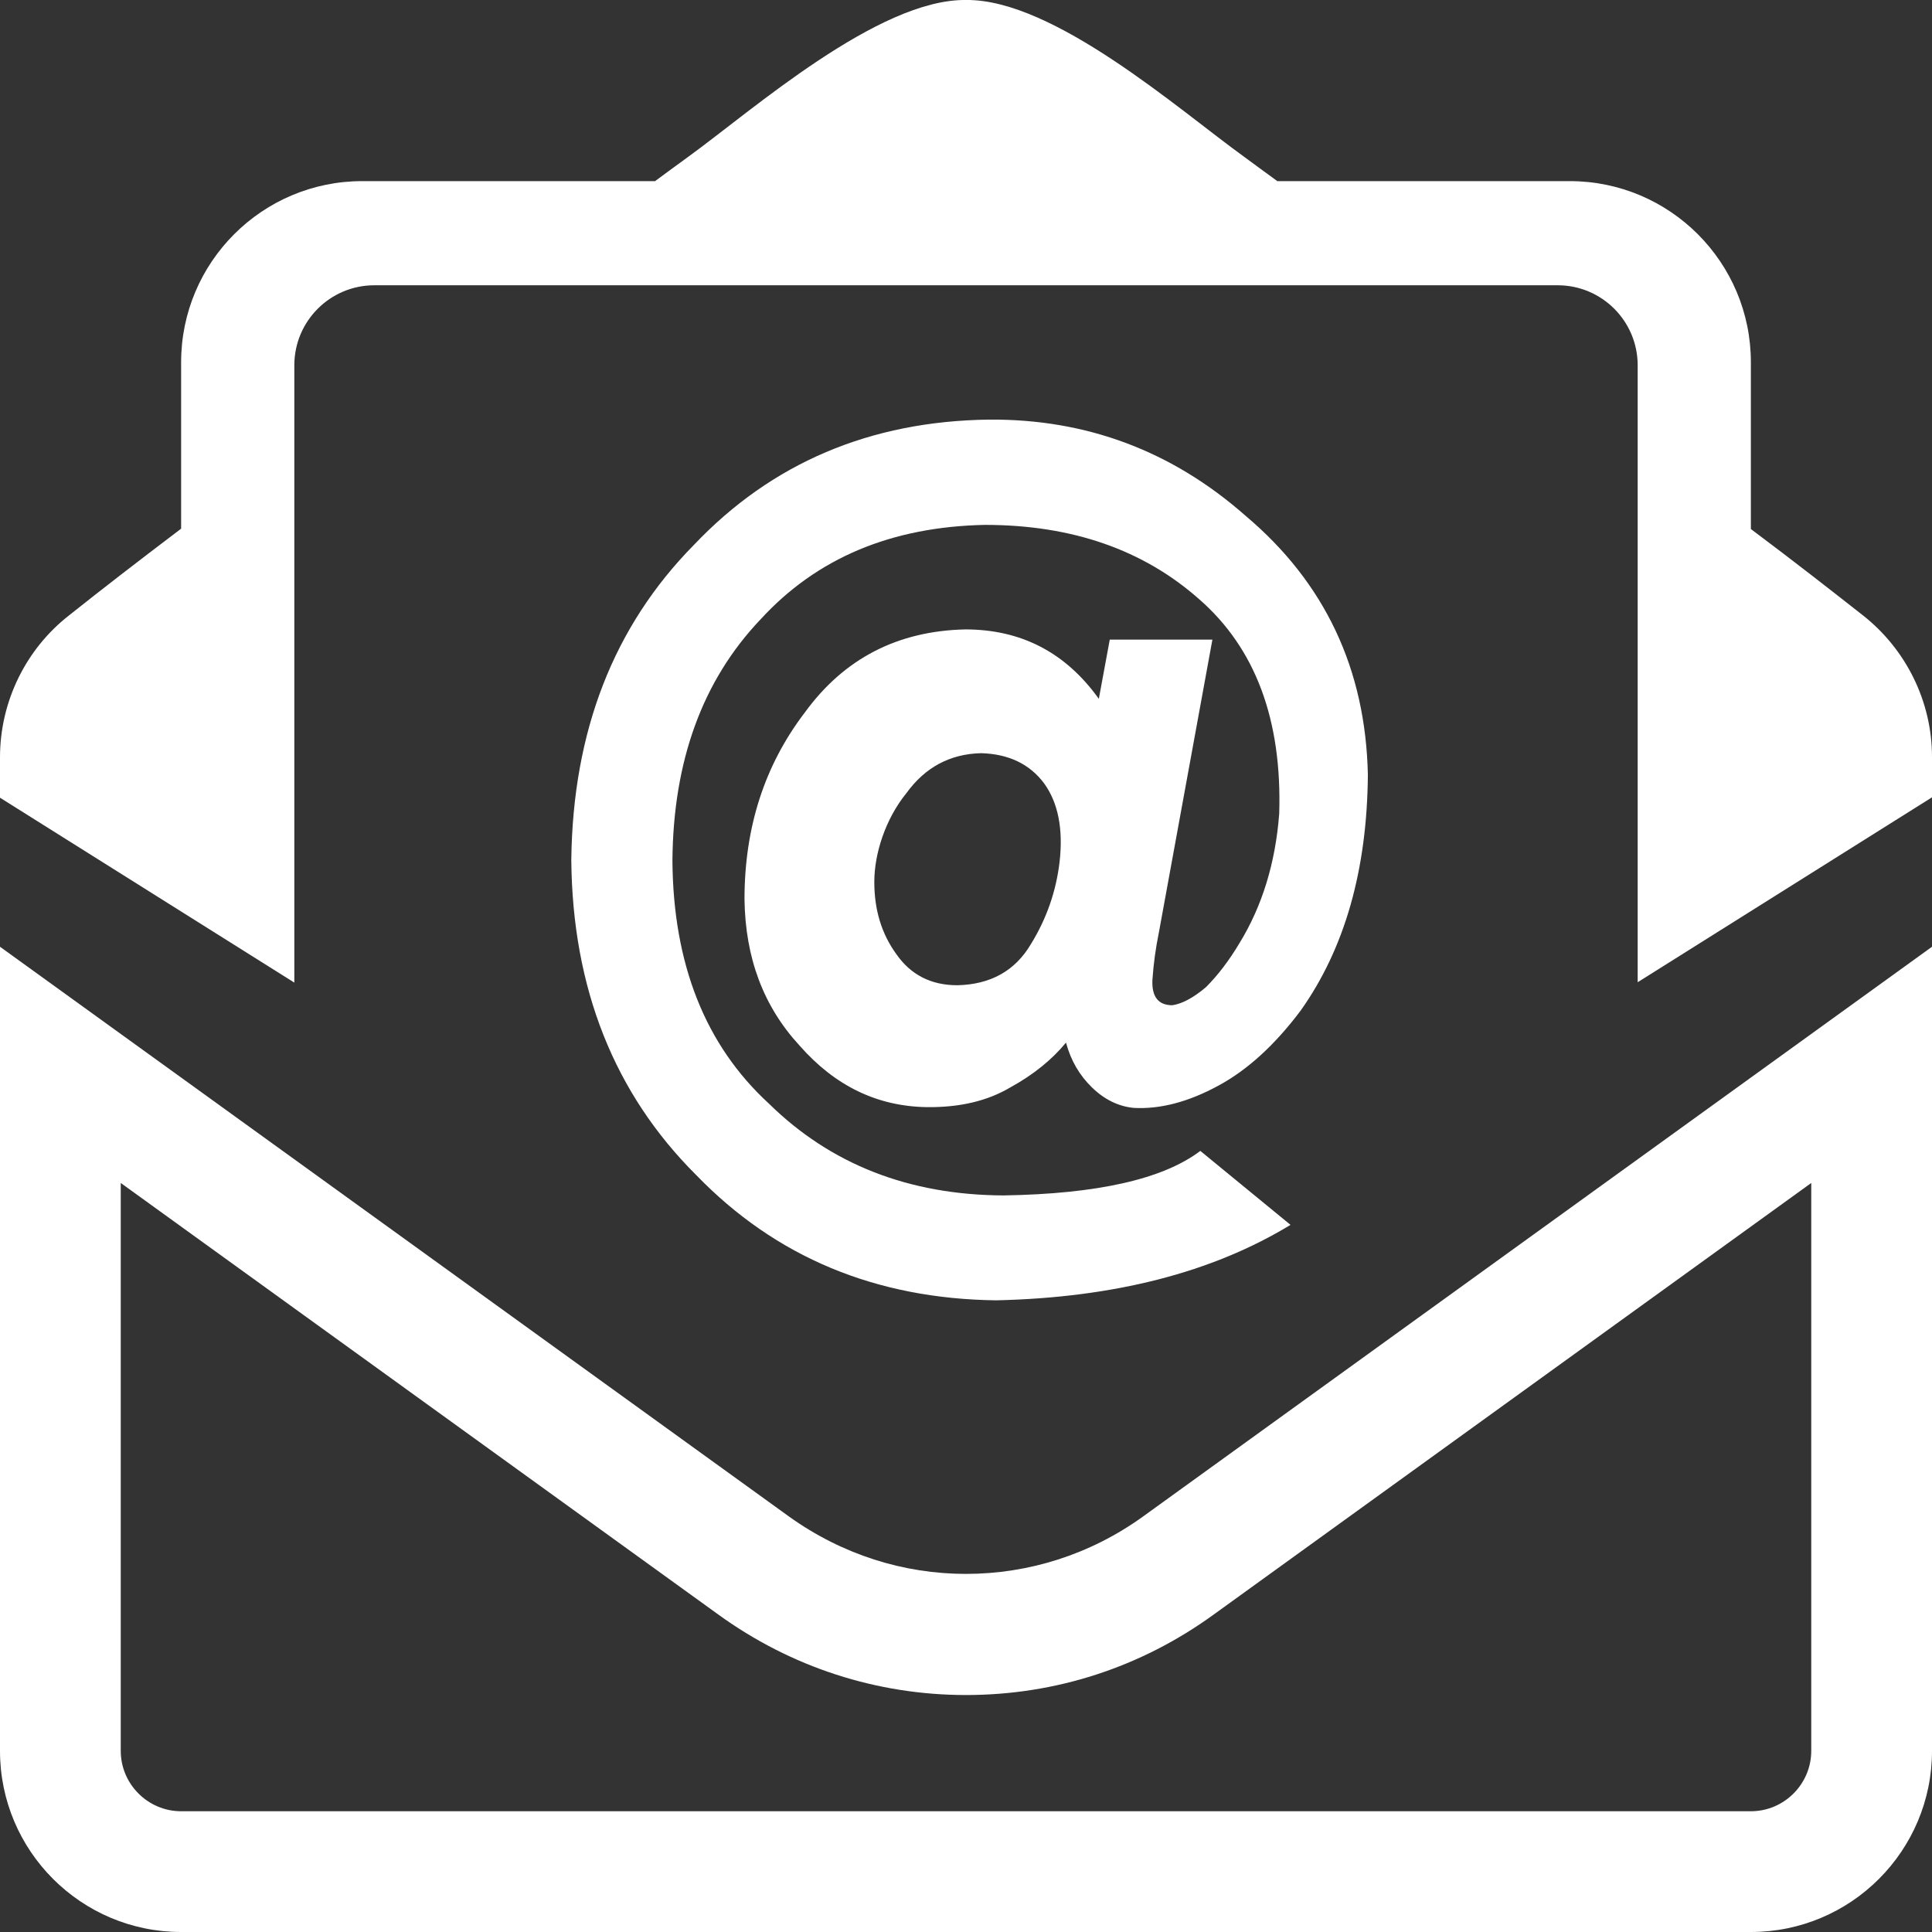 <?xml version="1.0" encoding="UTF-8"?>
<svg xmlns="http://www.w3.org/2000/svg" version="1.1" viewBox="0 0 512 512">
  <rect x="0" y="0" width="512" height="512" fill="#333333" stroke="none"/>
  <defs>
    <style>
      .cls-1 {
        fill: #fff;
      }
    </style>
  </defs>
  <!-- Generator: Adobe Illustrator 28.7.2, SVG Export Plug-In . SVG Version: 1.2.0 Build 154)  -->
  <g>
    <g id="Ebene_1">
      <g>
        <path class="cls-1" d="M256,417.1c-16.5,0-32.8-5.1-46.9-15.2L0,250.9v213.1c0,26.5,21.5,48,48,48h416c26.5,0,48-21.5,48-48v-213.1l-209.1,151c-14,10.1-30.4,15.2-46.9,15.2ZM480,313.5v150.5c0,8.8-7.2,16-16,16H48c-8.8,0-16-7.2-16-16v-150.5l158.4,114.4c19.2,13.9,41.9,21.3,65.6,21.3s46.3-7.3,65.6-21.3l158.4-114.4Z"/>
        <path class="cls-1" d="M493.6,163c-8.8-6.9-17.2-13.5-29.6-22.8v-44.2c0-26.5-21.5-48-48-48h-77.5c-3-2.2-5.9-4.3-9-6.6C312.6,29.2,279.2-.3,256,0c-23.2-.3-56.6,29.2-73.4,41.4-3.2,2.3-6,4.4-9,6.6h-77.6c-26.5,0-48,21.5-48,48v44.1c-12.4,9.4-20.8,15.9-29.6,22.9C6.8,172,0,186,0,200.7v10.7l78,49V96.8c0-11.7,9.5-21.2,21.2-21.2h313.6c11.7,0,21.2,9.5,21.2,21.2v163.5l78-49v-10.7c0-14.6-6.8-28.5-18.4-37.6Z"/>
        <path class="cls-1" d="M321.3,169.5h-27.2l-2.9,15.7c-8.8-12.3-20.6-18.4-35.4-18.4-17.9.4-32.1,7.7-42.5,22-10.7,14-16,30.5-16,49.5.2,15.5,5,28.4,14.6,38.8,9.4,10.7,20.6,16.1,33.7,16.3,8.7.1,16-1.6,22.1-5.2,6.2-3.4,11.1-7.4,14.8-11.9,1.3,4.8,3.6,8.7,6.9,11.9s7,5,11,5.4c7.1.4,14.6-1.6,22.5-5.9,7.6-4.1,14.9-10.7,21.8-19.9,11.7-16.5,17.6-37.3,17.8-62.5-.6-28-11.4-50.9-32.4-68.6-19.5-17.2-42.2-25.7-68-25.5-31.5.4-57.6,11.5-78.2,33.2-21.3,21.6-32.1,49.4-32.5,83.5.3,34,11.4,61.9,33.1,83.5,21.1,21.8,47.6,32.8,79.5,33.2,31.3-.7,57.3-7.4,78-20l-23.9-19.6c-9.9,7.5-27.3,11.4-52.1,11.8-25.2-.1-45.9-8.3-62.2-24.3-16.9-15.5-25.4-37-25.6-64.4.2-26.5,8-47.8,23.3-63.9,14.9-16.3,34.7-24.6,59.5-25.1,23.1,0,42,6.6,56.8,19.7,14.9,13,22,32,21.2,56.9-1,13-4.5,24.4-10.5,34.2-2.8,4.7-5.8,8.6-8.9,11.7-3.3,2.8-6.3,4.4-8.9,4.8-3.7,0-5.5-2.2-5.3-6.7.3-4.4.9-8.6,1.7-12.5l14.2-77.7ZM280.8,228.4c-.9,7.7-3.4,15-7.6,21.8-4.2,7.1-10.7,10.7-19.5,10.9-7,0-12.4-2.8-16.2-8.3-3.9-5.4-5.8-11.7-5.8-19.1s2.9-16.6,8.5-23.5c5-6.9,11.6-10.4,19.8-10.6,7.3.2,12.9,2.9,16.7,8,3.7,5.1,5.1,12.1,4.1,20.8Z"/>
      </g>
    </g>
  </g>
</svg>
